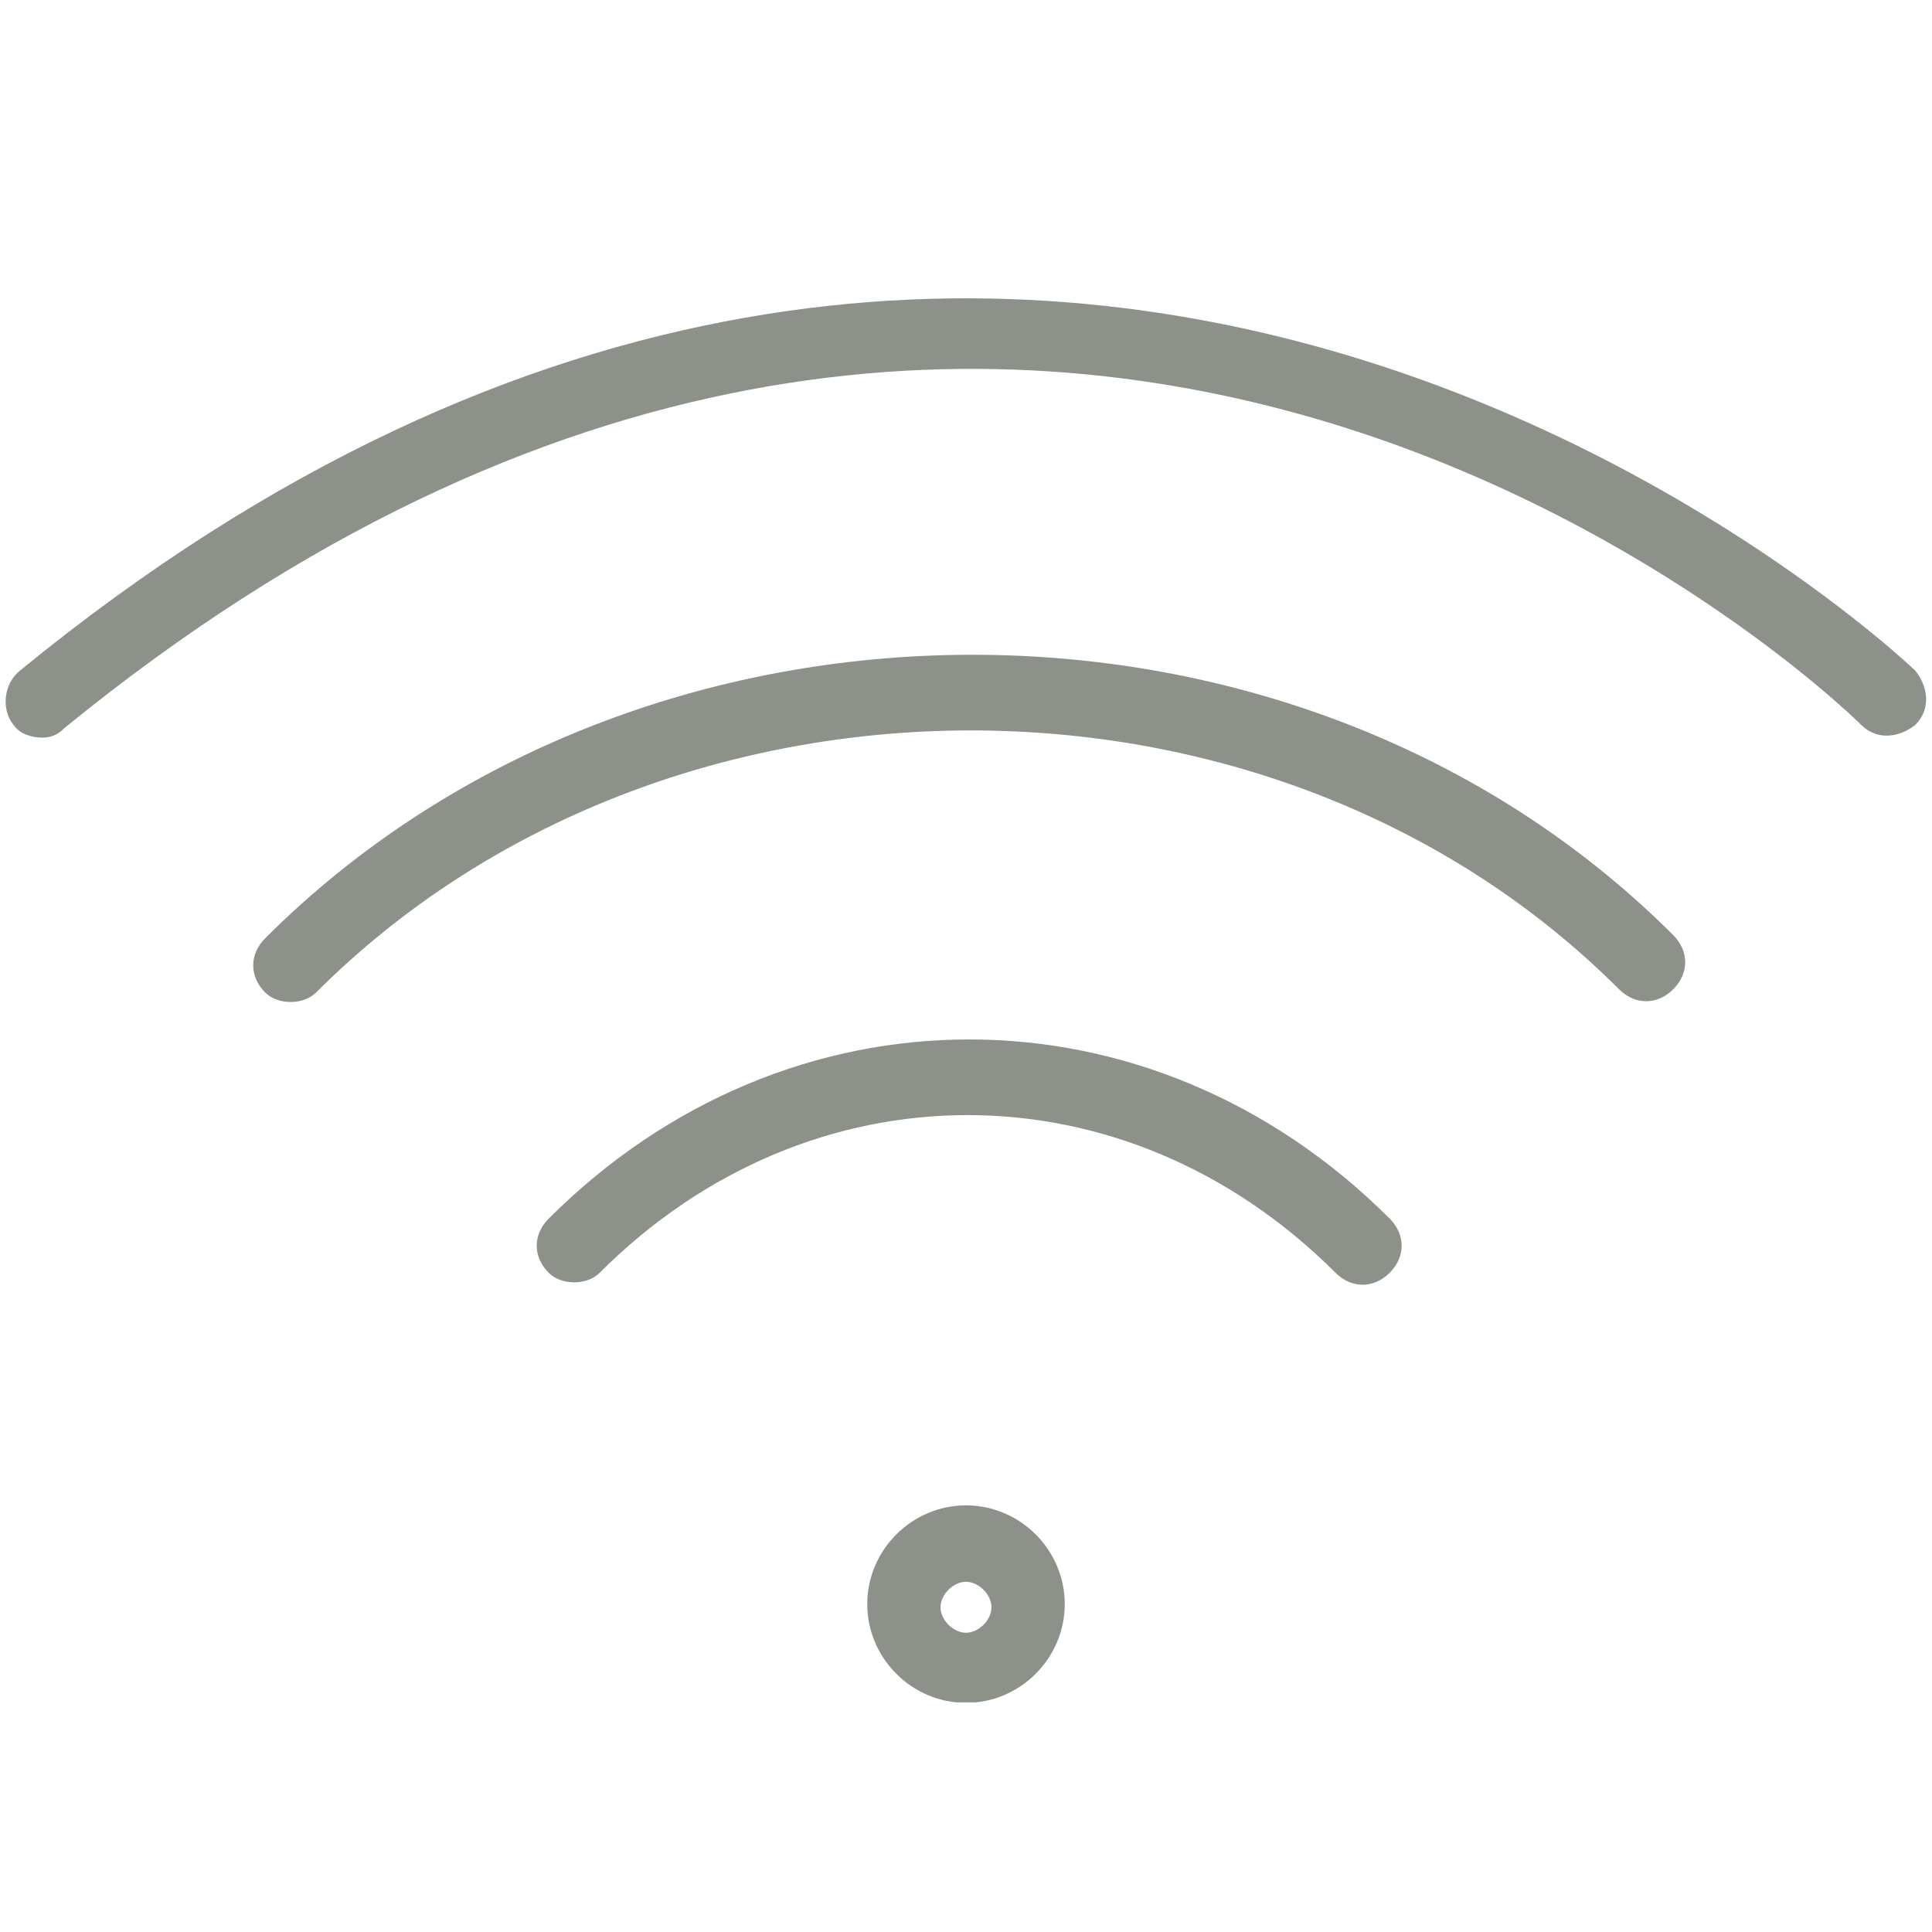 <svg xmlns="http://www.w3.org/2000/svg" xmlns:xlink="http://www.w3.org/1999/xlink" width="500" zoomAndPan="magnify" viewBox="0 0 375 375" height="500" preserveAspectRatio="xMidYMid meet" version="1.0"><defs><clipPath id="4d4053b0e9"><path d="M 168 292 L 207 292 L 207 330.43 L 168 330.43 Z M 168 292 " clip-rule="nonzero"/></clipPath></defs><g clip-path="url(#4d4053b0e9)"><path fill="#8c918a" d="M 187.5 292.188 C 176.988 292.188 168.332 300.844 168.332 311.355 C 168.332 321.867 176.988 330.523 187.5 330.523 C 198.012 330.523 206.668 321.867 206.668 311.355 C 206.668 300.844 198.012 292.188 187.5 292.188 Z M 187.5 316.918 C 185.027 316.918 182.555 314.445 182.555 311.973 C 182.555 309.5 185.027 307.027 187.5 307.027 C 189.973 307.027 192.445 309.5 192.445 311.973 C 192.445 314.445 189.973 316.918 187.5 316.918 Z M 187.5 316.918 " fill-opacity="1" fill-rule="nonzero"/></g><path fill="#8c918a" d="M 106.5 236.535 C 103.406 239.629 103.406 243.957 106.5 247.047 C 107.734 248.285 109.59 248.902 111.445 248.902 C 113.301 248.902 115.156 248.285 116.391 247.047 C 157.203 206.238 218.418 206.238 259.227 247.047 C 262.32 250.141 266.648 250.141 269.738 247.047 C 272.832 243.957 272.832 239.629 269.738 236.535 C 223.363 190.16 152.875 190.16 106.5 236.535 Z M 106.5 236.535 " fill-opacity="1" fill-rule="nonzero"/><path fill="#8c918a" d="M 3.855 130.184 C 0.762 132.656 0.145 137.602 2.617 140.695 C 3.855 142.551 6.328 143.168 8.184 143.168 C 10.039 143.168 11.273 142.551 12.512 141.312 C 200.484 -12.035 355.07 134.512 361.25 140.695 C 364.344 143.785 368.672 143.168 371.762 140.695 C 374.855 137.602 374.238 133.273 371.762 130.184 C 370.527 128.945 201.723 -31.82 3.855 130.184 Z M 3.855 130.184 " fill-opacity="1" fill-rule="nonzero"/><path fill="#8c918a" d="M 51.465 182.125 C 48.375 185.215 48.375 189.543 51.465 192.637 C 52.703 193.871 54.559 194.488 56.414 194.488 C 58.27 194.488 60.125 193.871 61.359 192.637 C 128.758 125.238 246.859 124.617 314.258 192.016 C 317.352 195.109 321.68 195.109 324.77 192.016 C 327.863 188.926 327.863 184.598 324.77 181.504 C 251.809 108.543 124.43 109.16 51.465 182.125 Z M 51.465 182.125 " fill-opacity="1" fill-rule="nonzero"/></svg>